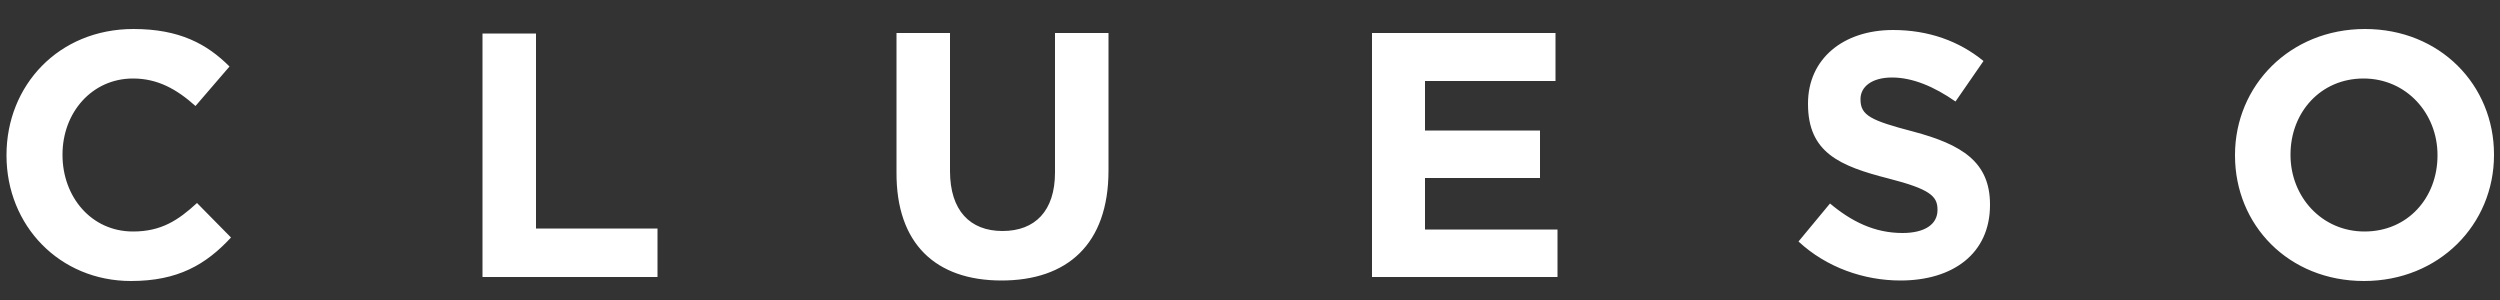 <?xml version="1.0" encoding="utf-8"?>
<!-- Generator: Adobe Illustrator 23.1.0, SVG Export Plug-In . SVG Version: 6.00 Build 0)  -->
<svg version="1.1" id="logo" xmlns="http://www.w3.org/2000/svg" xmlns:xlink="http://www.w3.org/1999/xlink" x="0px" y="0px"
	 viewBox="0 0 500 60" style="enable-background:new 0 0 500 60;" xml:space="preserve">
<rect x="0" y="0" width="500" height="60" fill="#333333" stroke="none"/>
<style type="text/css">
	.st0{fill:#FFFFFF;}
</style>
<title>CLUESO</title>
<path class="st0" d="M472.9,46.3c-8.6,0-14.8-7-14.8-15.3v-0.1c0-8.4,6-15.2,14.6-15.2s14.8,7,14.8,15.3v0.1
	C487.5,39.5,481.6,46.3,472.9,46.3 M472.8,56.2c15,0,26-11.3,26-25.2v-0.1C498.8,17,488,5.8,473,5.8S447,17.1,447,31v0.1
	C447,45,457.7,56.2,472.8,56.2 M380.1,56.1c10.5,0,17.9-5.4,17.9-15.1v-0.1c0-8.5-5.6-12-15.4-14.6c-8.4-2.2-10.5-3.2-10.5-6.4v-0.1
	c0-2.4,2.2-4.3,6.3-4.3c4.1,0,8.4,1.8,12.7,4.8l5.6-8.1c-4.9-4-11-6.2-18.1-6.2c-10,0-17,5.8-17,14.7v0.1c0,9.7,6.3,12.4,16.1,14.9
	c8.2,2.1,9.8,3.5,9.8,6.2V42c0,2.9-2.6,4.6-7,4.6c-5.6,0-10.2-2.3-14.5-5.9l-6.3,7.6C365.3,53.5,372.8,56.1,380.1,56.1 M274.4,55.4
	h37.1v-9.5H285V35.6h23v-9.5h-23v-9.9h26.1V6.6h-36.7V55.4z M200.3,56.1c13.1,0,21.4-7.2,21.4-22V6.6H211v27.9
	c0,7.7-4,11.7-10.5,11.7s-10.5-4.1-10.5-12V6.6h-10.7v27.8C179.2,48.8,187.2,56.1,200.3,56.1 M96.5,55.4h35v-9.7h-24.3v-39H96.5
	V55.4z M26.2,56.2c9.4,0,15-3.3,20-8.7l-6.8-6.9c-3.8,3.5-7.2,5.7-12.8,5.7c-8.4,0-14.1-7-14.1-15.3v-0.1c0-8.4,5.9-15.2,14.1-15.2
	c4.9,0,8.7,2.1,12.5,5.5l6.8-7.9c-4.5-4.5-10-7.5-19.2-7.5C11.7,5.8,1.3,17.1,1.3,31v0.1C1.3,45.1,11.9,56.2,26.2,56.2"/>
</svg>
